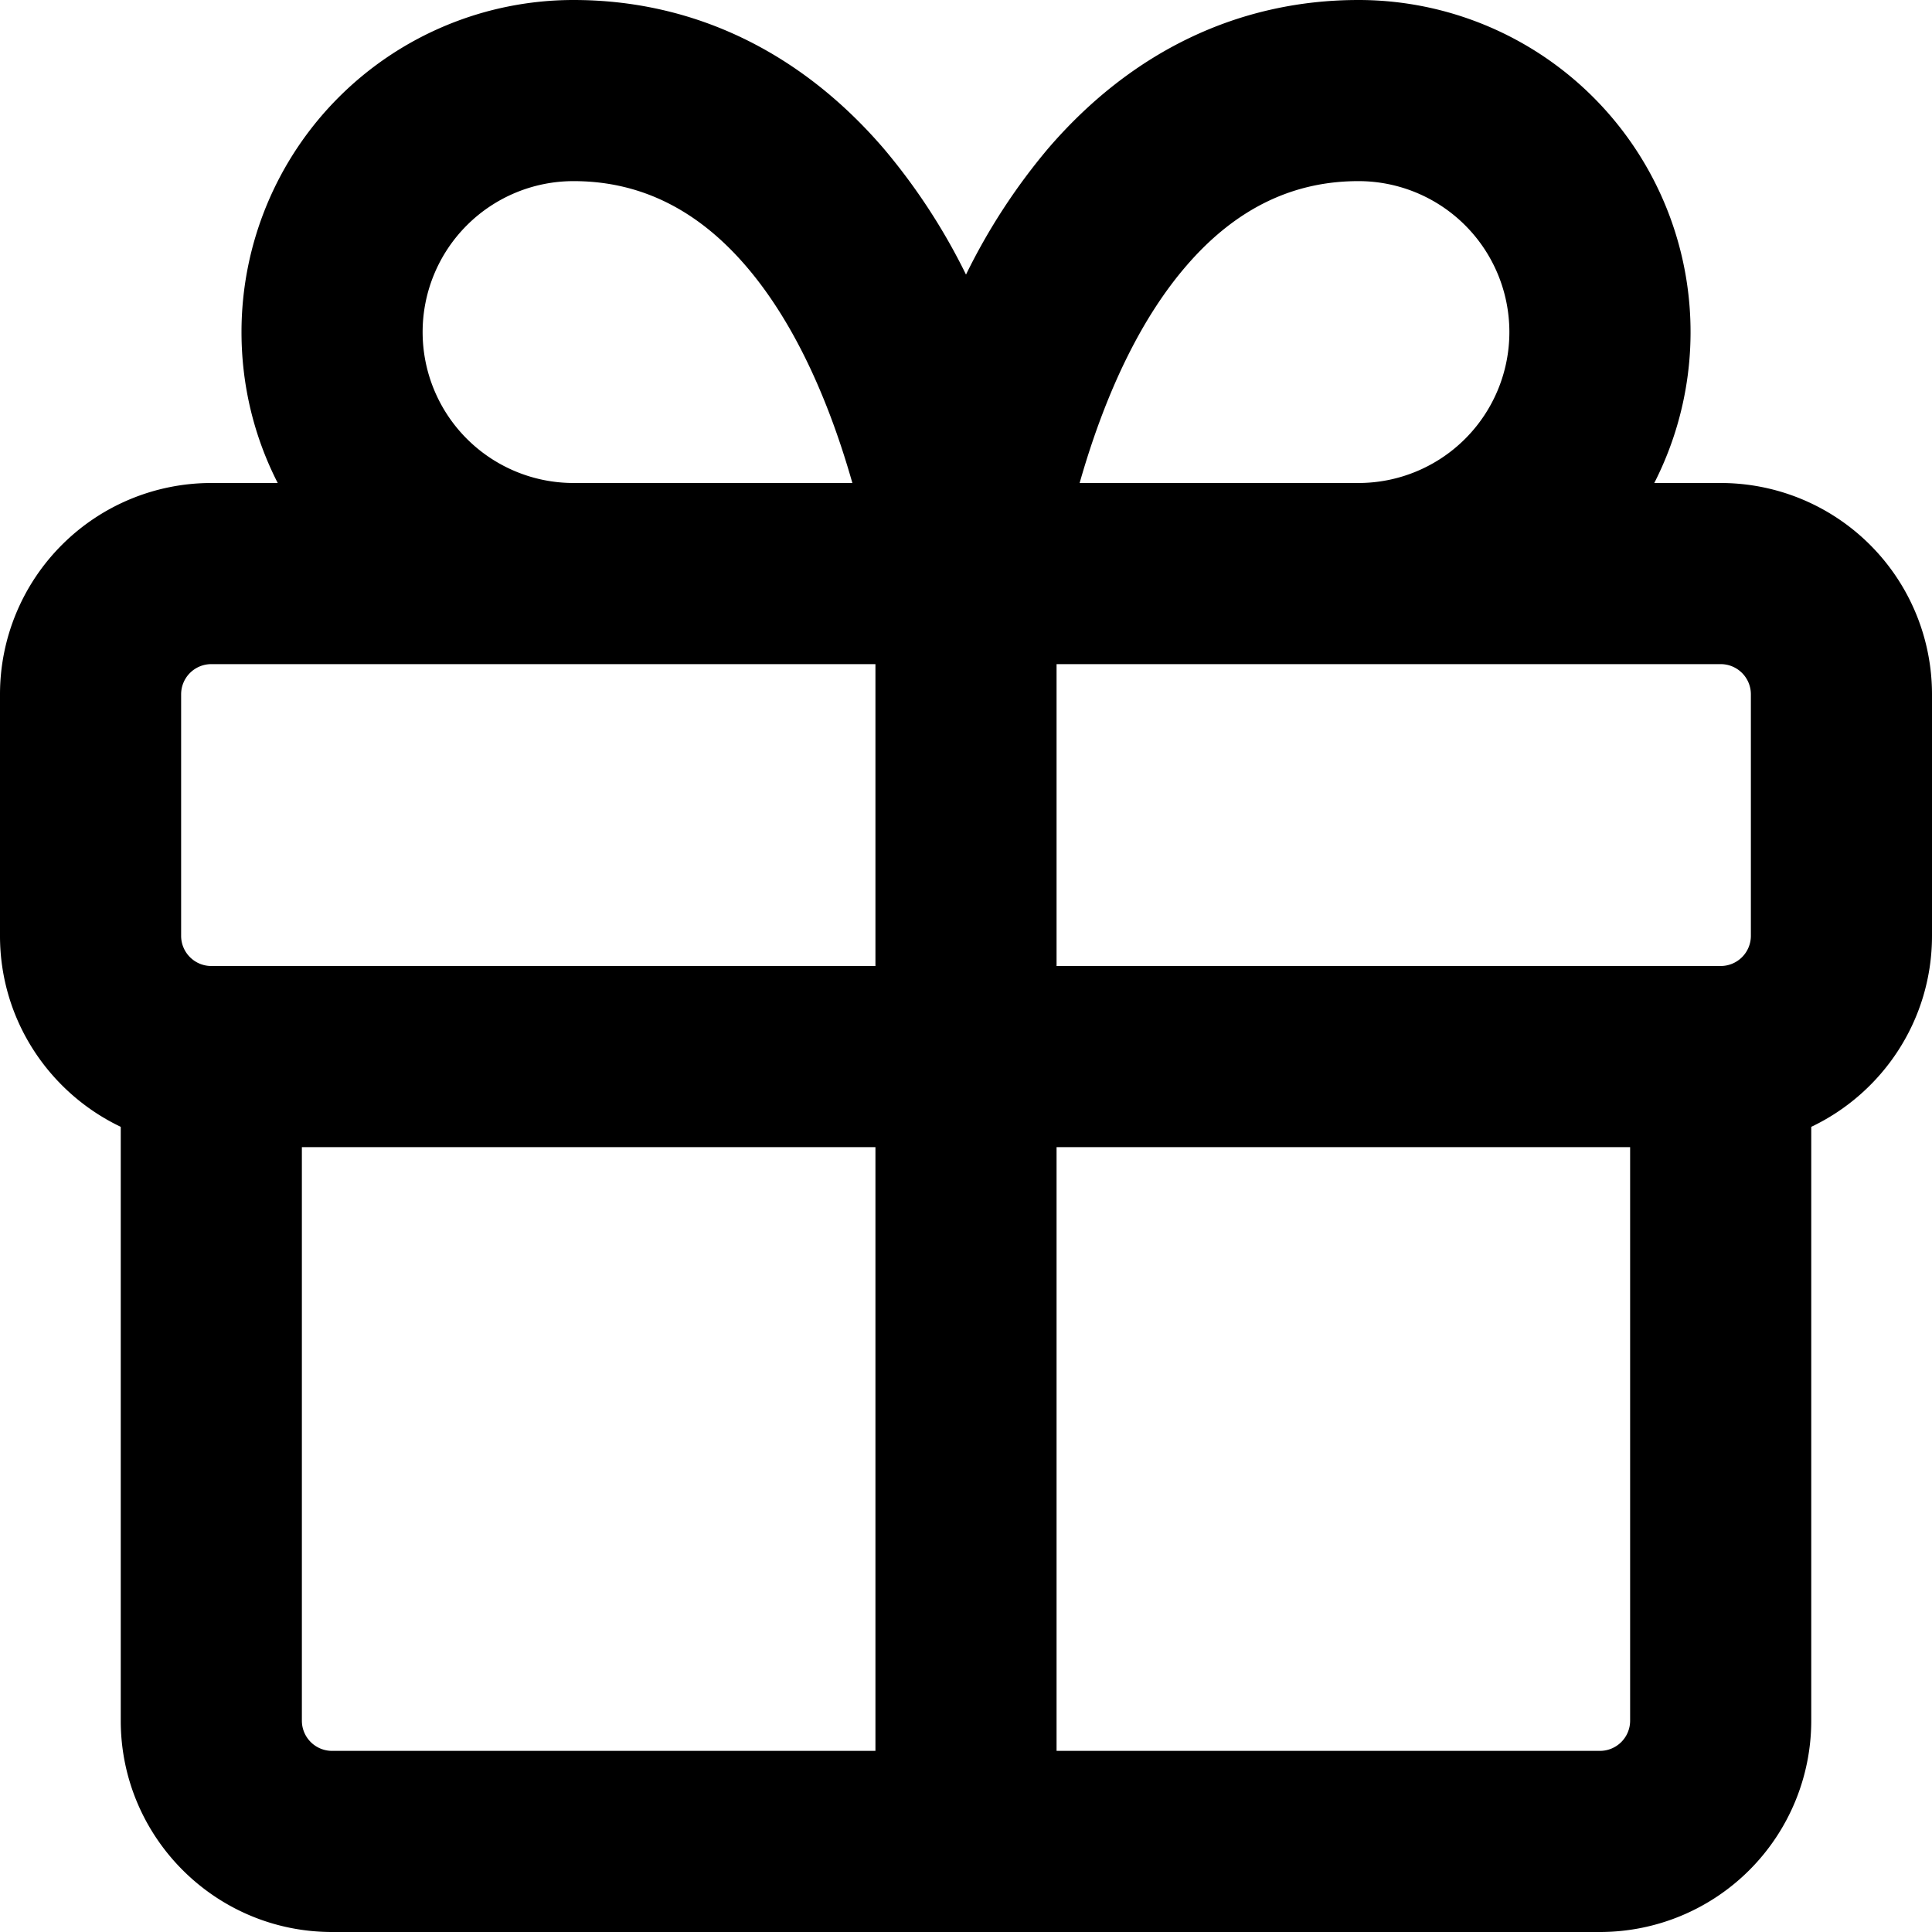 <svg viewBox="0 0 16 16" class="svg octicon-gift" width="16" height="16" aria-hidden="true"><path fill-rule="evenodd" d="M4.75 1.5a1.25 1.25 0 1 0 0 2.5h2.309c-.233-.818-.542-1.401-.878-1.793-.43-.502-.915-.707-1.431-.707zM2 2.75c0 .45.108.875.3 1.25h-.55A1.75 1.75 0 0 0 0 5.75v2c0 .698.409 1.3 1 1.582v4.918c0 .966.784 1.75 1.75 1.75h10.5A1.75 1.75 0 0 0 15 14.25V9.332c.591-.281 1-.884 1-1.582v-2A1.75 1.75 0 0 0 14.25 4h-.55a2.75 2.75 0 0 0-2.45-4c-.984 0-1.874.42-2.57 1.23A5.086 5.086 0 0 0 8 2.274a5.086 5.086 0 0 0-.68-1.042C6.623.42 5.733 0 4.75 0A2.75 2.75 0 0 0 2 2.75zM8.941 4h2.309a1.25 1.25 0 1 0 0-2.5c-.516 0-1 .205-1.43.707-.337.392-.646.975-.879 1.793zm-1.84 1.5H1.75a.25.25 0 0 0-.25.25v2c0 .138.112.25.25.25h5.5V5.5h-.149zm1.649 0V8h5.5a.25.25 0 0 0 .25-.25v-2a.25.25 0 0 0-.25-.25h-5.5zm0 4h4.75v4.75a.25.25 0 0 1-.25.25h-4.5v-5zm-1.5 0v5h-4.5a.25.25 0 0 1-.25-.25V9.5h4.75z"/></svg>